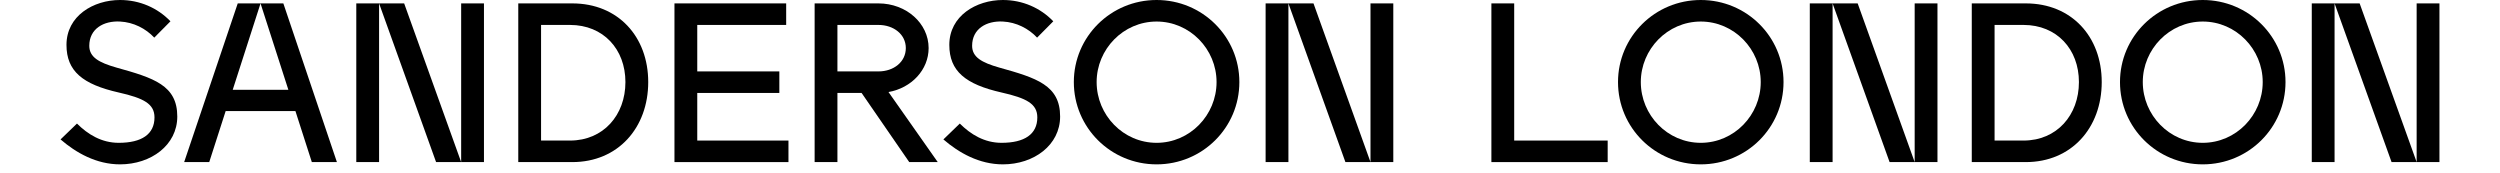 <?xml version="1.0" encoding="UTF-8"?> <svg xmlns="http://www.w3.org/2000/svg" width="289" height="20" viewBox="0 0 289 20" fill="none"><path d="M13.457 7.81C17.78 9.015 20.494 9.854 20.494 13.47C20.494 16.772 17.463 19 13.879 19C11.138 19 8.792 17.663 7 16.117L8.898 14.283C10.163 15.541 11.744 16.51 13.721 16.51C16.383 16.51 17.859 15.514 17.859 13.575C17.859 12.003 16.62 11.348 13.721 10.692C9.557 9.749 7.685 8.229 7.685 5.189C7.685 1.834 10.795 0 13.879 0C16.146 0 18.228 0.917 19.704 2.463L17.832 4.35C16.857 3.302 15.434 2.568 13.879 2.49C11.981 2.385 10.321 3.328 10.321 5.294C10.321 6.604 11.428 7.233 13.457 7.81Z" fill="#000000"></path><path d="M38.947 18.738H36.048L34.151 12.841H26.086L24.188 18.738H21.289L27.483 0.393H30.118L26.903 10.378H33.334L30.118 0.393H32.754L38.947 18.738Z" fill="#000000"></path><path d="M41.187 18.738V0.393H43.822V18.738H41.187ZM50.411 18.738L43.822 0.393H46.721L53.31 18.738H50.411ZM53.31 18.738V0.393H55.946V18.738H53.31Z" fill="#000000"></path><path d="M66.158 0.393C71.456 0.393 74.935 4.246 74.935 9.487C74.935 14.755 71.456 18.738 66.158 18.738H62.547H59.912V0.393H62.547H66.158ZM65.895 16.248C69.743 16.248 72.299 13.313 72.299 9.487C72.299 5.687 69.743 2.883 65.895 2.883H62.547V16.248H65.895Z" fill="#000000"></path><path d="M80.603 10.745V16.248H91.146V18.738H77.968V0.393H90.882V2.883H80.603V8.255H90.092V10.745H80.603Z" fill="#000000"></path><path d="M108.403 18.738H105.108L99.6 10.745H96.806V18.738H94.171V0.393H96.806H101.55C104.766 0.393 107.349 2.699 107.349 5.556C107.349 8.072 105.372 10.168 102.71 10.64L108.403 18.738ZM101.55 2.883H96.806V8.255H101.55C103.316 8.255 104.713 7.154 104.713 5.556C104.713 3.983 103.316 2.883 101.55 2.883Z" fill="#000000"></path><path d="M115.513 7.81C119.835 9.015 122.55 9.854 122.55 13.47C122.55 16.772 119.519 19 115.935 19C113.194 19 110.848 17.663 109.056 16.117L110.953 14.283C112.218 15.541 113.8 16.51 115.777 16.51C118.438 16.51 119.914 15.514 119.914 13.575C119.914 12.003 118.676 11.348 115.777 10.692C111.612 9.749 109.741 8.229 109.741 5.189C109.741 1.834 112.851 0 115.935 0C118.201 0 120.283 0.917 121.759 2.463L119.888 4.35C118.913 3.302 117.49 2.568 115.935 2.49C114.037 2.385 112.377 3.328 112.377 5.294C112.377 6.604 113.484 7.233 115.513 7.81Z" fill="#000000"></path><path d="M133.703 0C139 0 143.27 4.246 143.27 9.487C143.27 14.755 139 19 133.703 19C128.405 19 124.135 14.755 124.135 9.487C124.135 4.246 128.405 0 133.703 0ZM133.703 16.51C137.551 16.51 140.634 13.313 140.634 9.487C140.634 5.687 137.551 2.49 133.703 2.49C129.855 2.49 126.771 5.687 126.771 9.487C126.771 13.313 129.855 16.51 133.703 16.51Z" fill="#000000"></path><path d="M146.305 18.738V0.393H148.941V18.738H146.305ZM155.53 18.738L148.941 0.393H151.84L158.429 18.738H155.53ZM158.429 18.738V0.393H161.065V18.738H158.429Z" fill="#000000"></path><path d="M175.041 0.393V16.248H185.847V18.738H172.405V0.393H175.041Z" fill="#000000"></path><path d="M196.609 0C201.907 0 206.176 4.246 206.176 9.487C206.176 14.755 201.907 19 196.609 19C191.312 19 187.042 14.755 187.042 9.487C187.042 4.246 191.312 0 196.609 0ZM196.609 16.51C200.457 16.51 203.541 13.313 203.541 9.487C203.541 5.687 200.457 2.49 196.609 2.49C192.761 2.49 189.678 5.687 189.678 9.487C189.678 13.313 192.761 16.51 196.609 16.51Z" fill="#000000"></path><path d="M209.212 18.738V0.393H211.848V18.738H209.212ZM218.437 18.738L211.848 0.393H214.747L221.336 18.738H218.437ZM221.336 18.738V0.393H223.971V18.738H221.336Z" fill="#000000"></path><path d="M234.183 0.393C239.481 0.393 242.96 4.246 242.96 9.487C242.96 14.755 239.481 18.738 234.183 18.738H230.573H227.937V0.393H230.573H234.183ZM233.92 16.248C237.768 16.248 240.324 13.313 240.324 9.487C240.324 5.687 237.768 2.883 233.92 2.883H230.573V16.248H233.92Z" fill="#000000"></path><path d="M254.638 0C259.935 0 264.205 4.246 264.205 9.487C264.205 14.755 259.935 19 254.638 19C249.34 19 245.071 14.755 245.071 9.487C245.071 4.246 249.34 0 254.638 0ZM254.638 16.51C258.486 16.51 261.57 13.313 261.57 9.487C261.57 5.687 258.486 2.49 254.638 2.49C250.79 2.49 247.706 5.687 247.706 9.487C247.706 13.313 250.79 16.51 254.638 16.51Z" fill="#000000"></path><path d="M267.241 18.738V0.393H269.876V18.738H267.241ZM276.465 18.738L269.876 0.393H272.775L279.364 18.738H276.465ZM279.364 18.738V0.393H282V18.738H279.364Z" fill="#000000"></path></svg> 